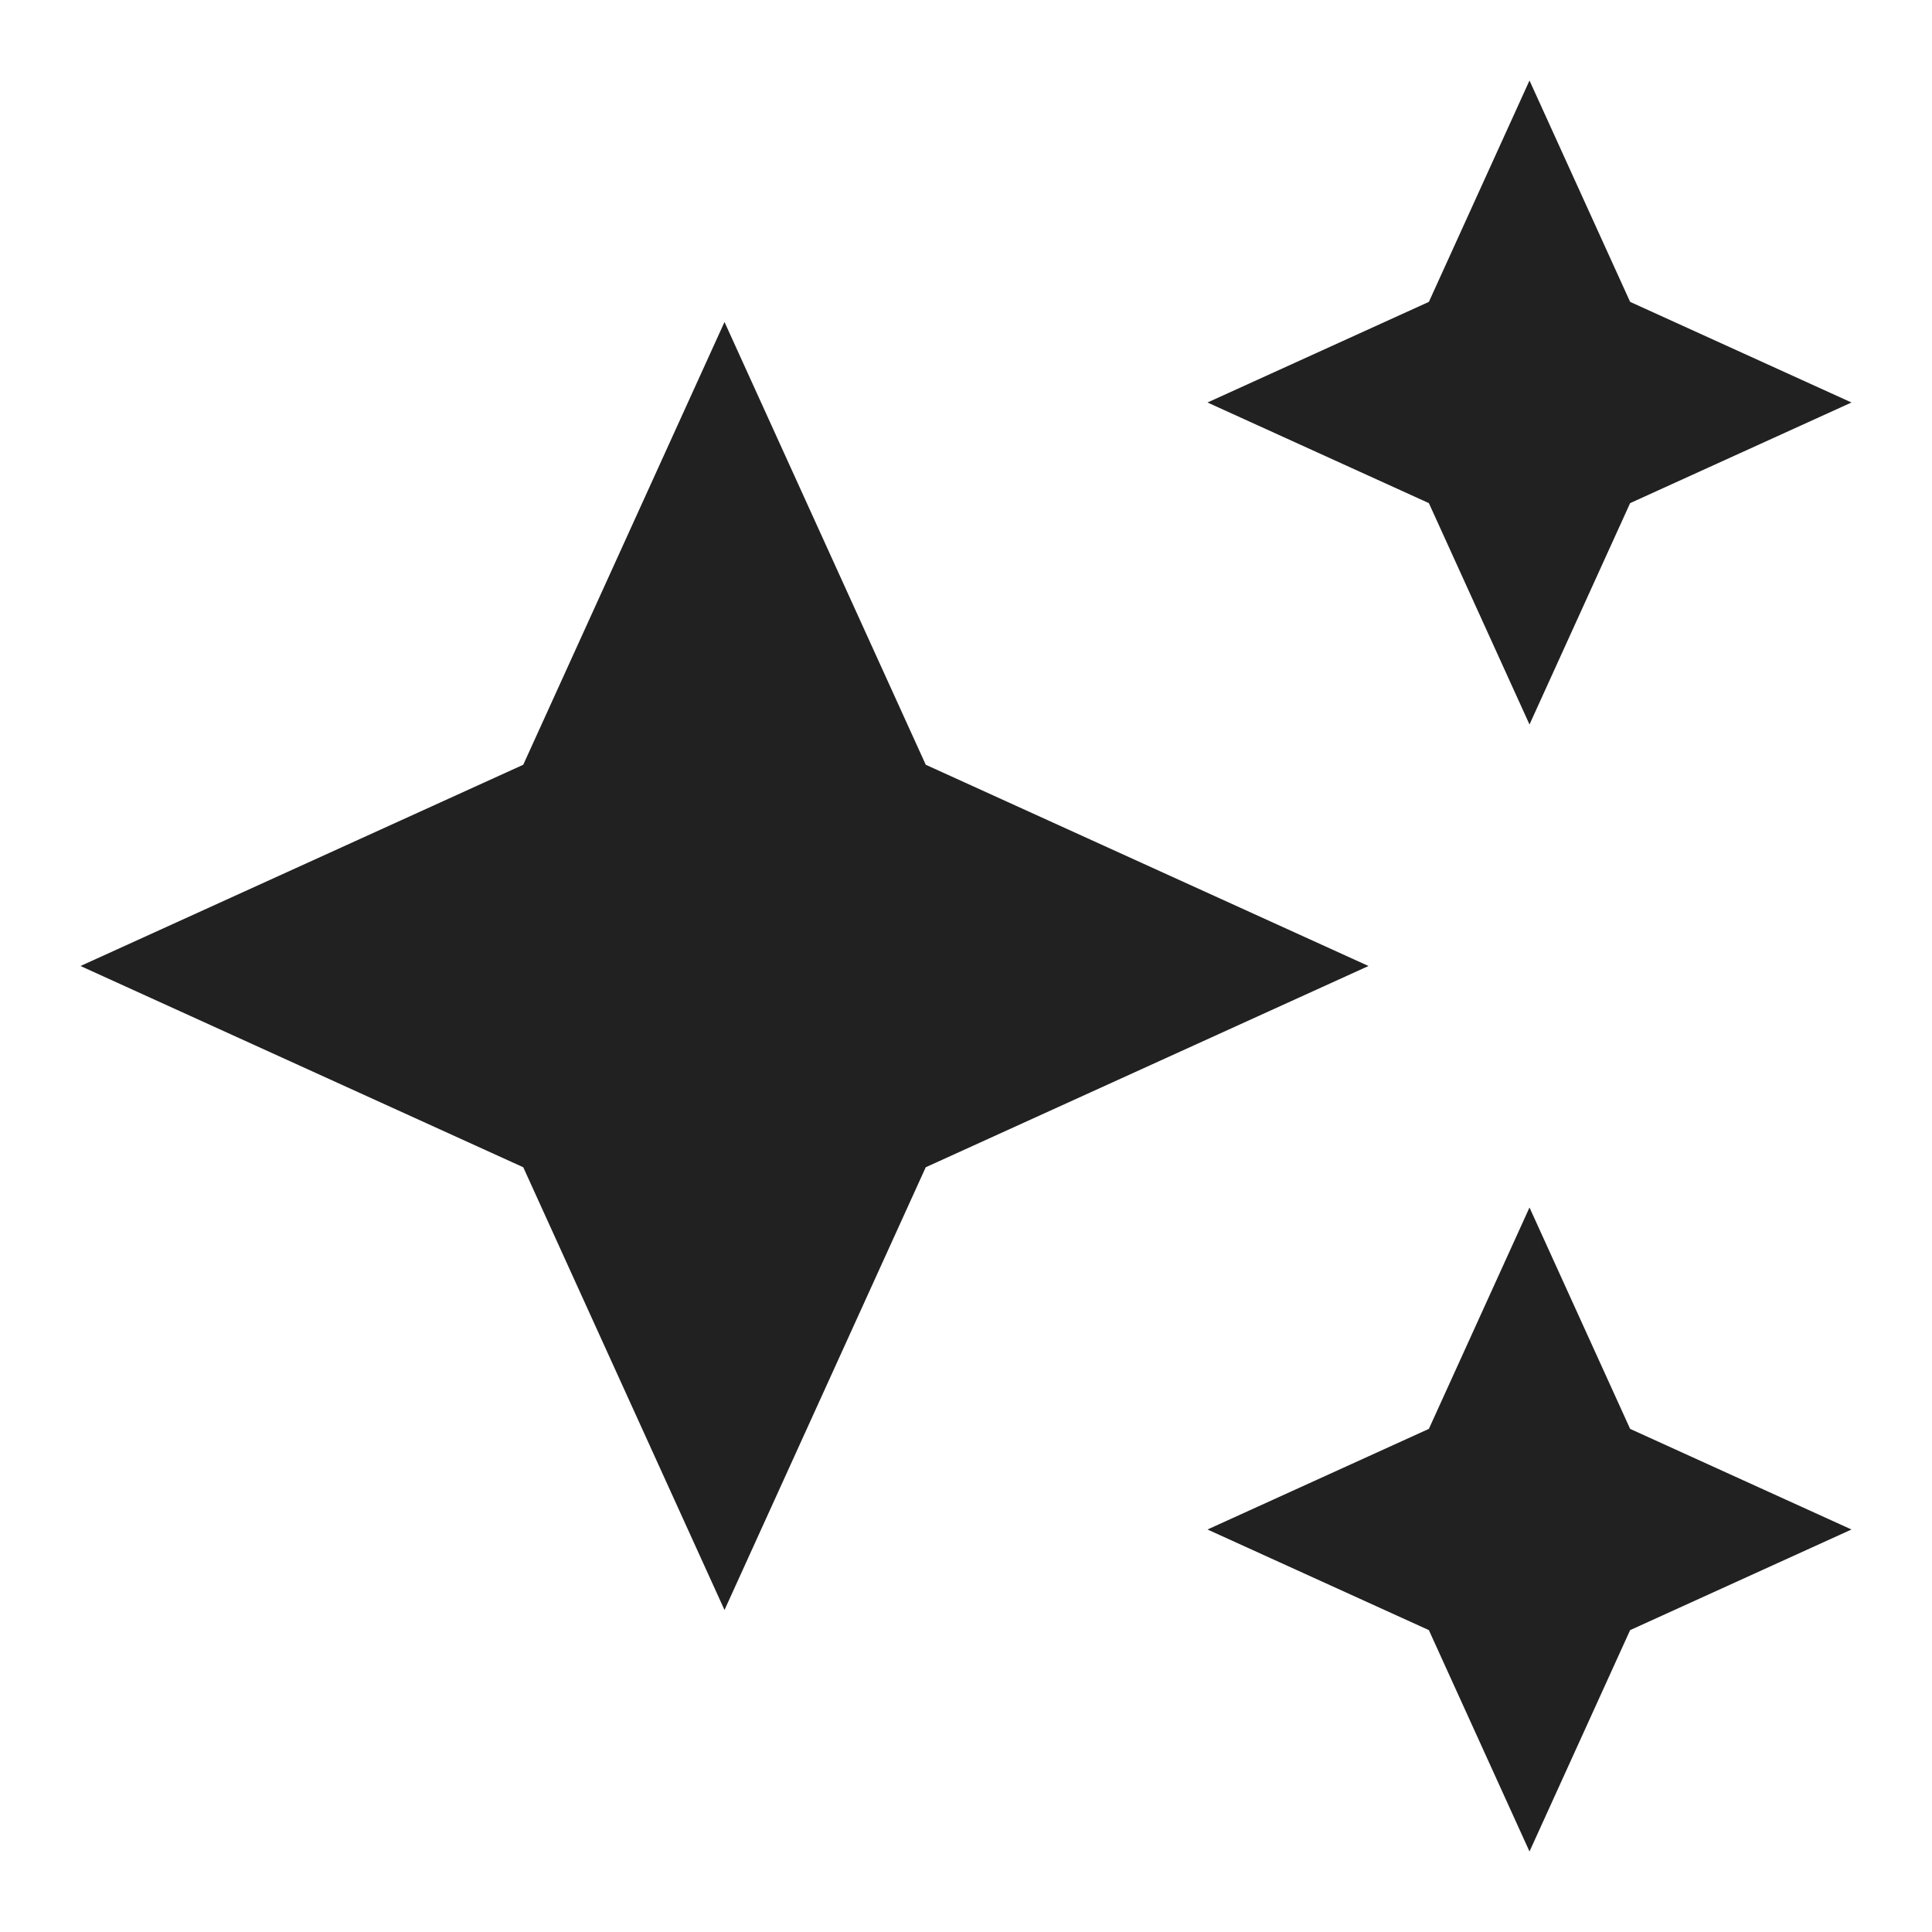 <svg xmlns:xlink="http://www.w3.org/1999/xlink" xmlns="http://www.w3.org/2000/svg" class="MuiSvgIcon-root MuiSvgIcon-fontSizeMedium MuiSvgIcon-root MuiSvgIcon-fontSizeLarge css-18wq8ra" focusable="false" aria-hidden="true" viewBox="0 0 24 24" data-testid="AutoAwesomeIcon" tabindex="-1" title="AutoAwesome" width="67"  height="67" ><path d="m19 9 1.25-2.75L23 5l-2.75-1.25L19 1l-1.25 2.75L15 5l2.75 1.25zm-7.5.5L9 4 6.5 9.5 1 12l5.5 2.5L9 20l2.5-5.5L17 12zM19 15l-1.25 2.75L15 19l2.75 1.25L19 23l1.25-2.75L23 19l-2.75-1.25z" fill-opacity="0.87" fill="#000000"></path></svg>